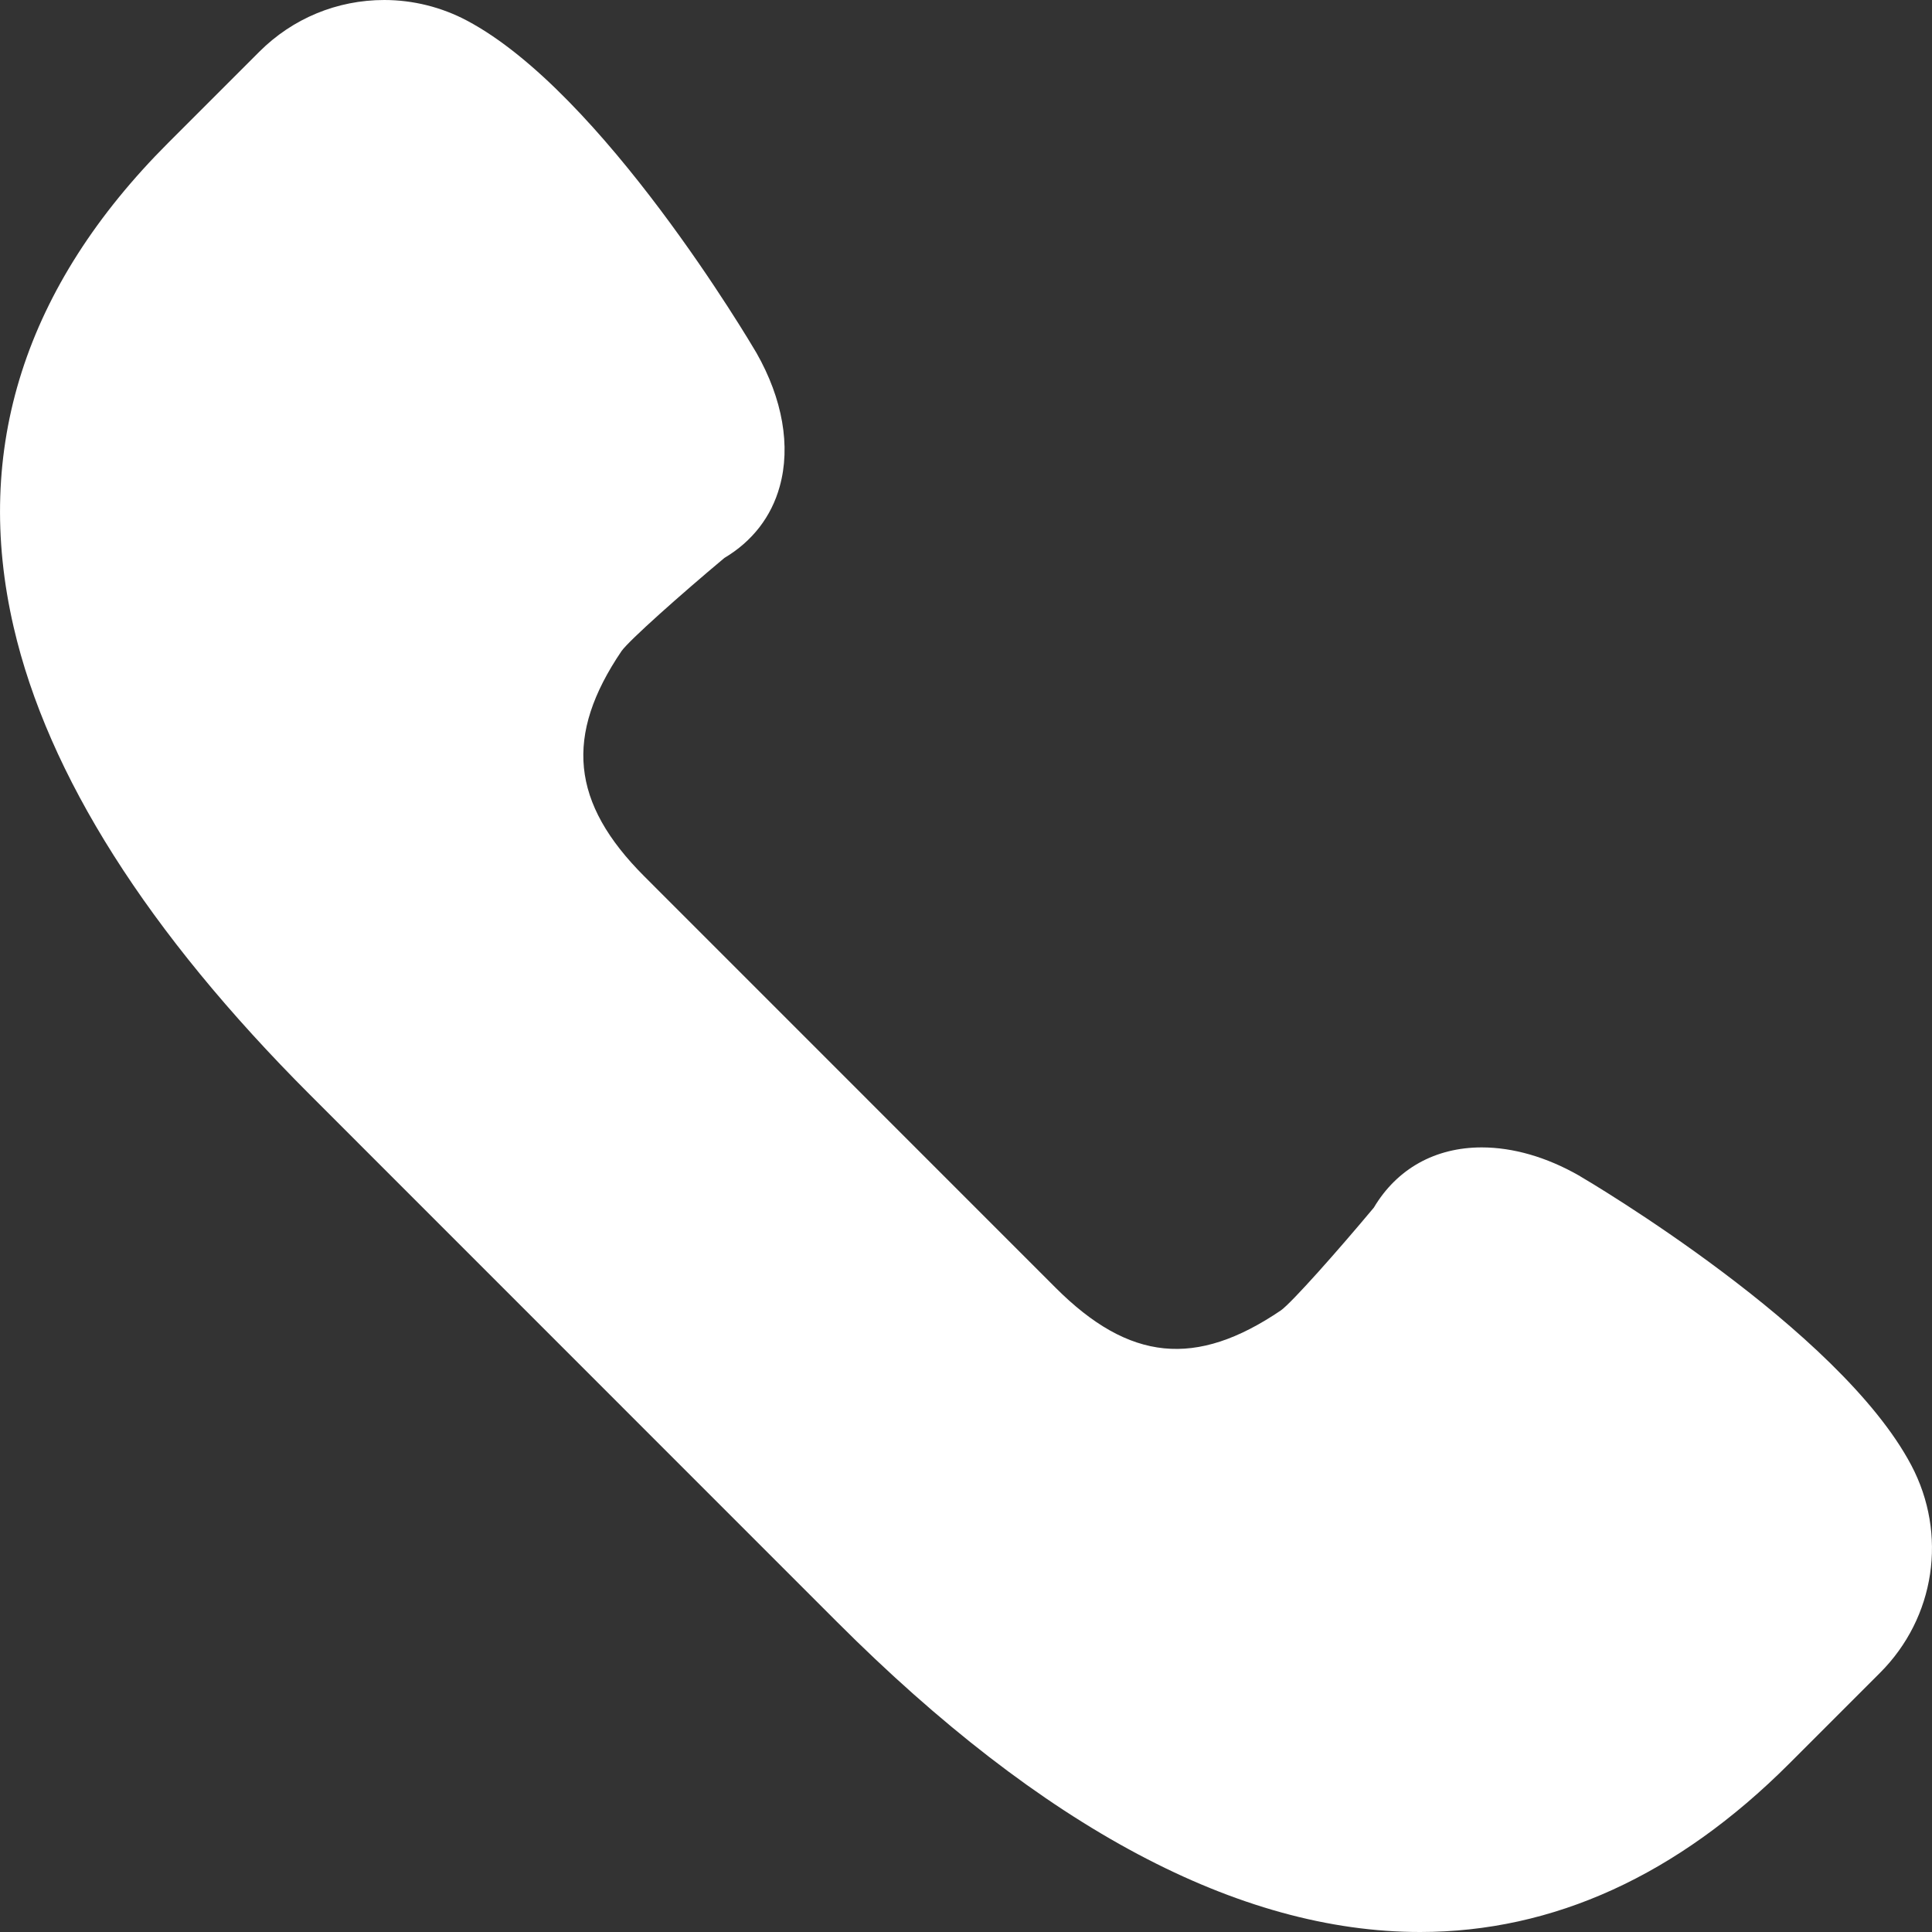 <?xml version="1.0" encoding="UTF-8"?> <svg xmlns="http://www.w3.org/2000/svg" width="19" height="19" viewBox="0 0 19 19" fill="none"><rect x="0" y="0" width="19" height="19" fill="#333333" stroke="none"/> <path d="M18.796 14.409C18.089 13.072 15.633 11.622 15.525 11.559C15.209 11.379 14.88 11.284 14.572 11.284C14.114 11.284 13.738 11.494 13.511 11.876C13.152 12.306 12.706 12.808 12.598 12.886C11.761 13.454 11.106 13.389 10.381 12.664L6.336 8.618C5.615 7.897 5.549 7.234 6.113 6.402C6.192 6.293 6.694 5.847 7.124 5.487C7.398 5.324 7.586 5.082 7.668 4.784C7.778 4.389 7.697 3.923 7.439 3.47C7.378 3.366 5.927 0.909 4.591 0.202C4.342 0.07 4.061 0 3.779 0C3.315 0 2.878 0.181 2.55 0.509L1.656 1.403C0.242 2.816 -0.27 4.419 0.134 6.166C0.47 7.621 1.452 9.17 3.051 10.769L8.23 15.949C10.254 17.974 12.184 19 13.965 19C13.965 19 13.965 19 13.966 19C15.276 19 16.497 18.443 17.595 17.345L18.489 16.451C19.032 15.908 19.155 15.088 18.796 14.409Z" fill="white"></path> </svg> 